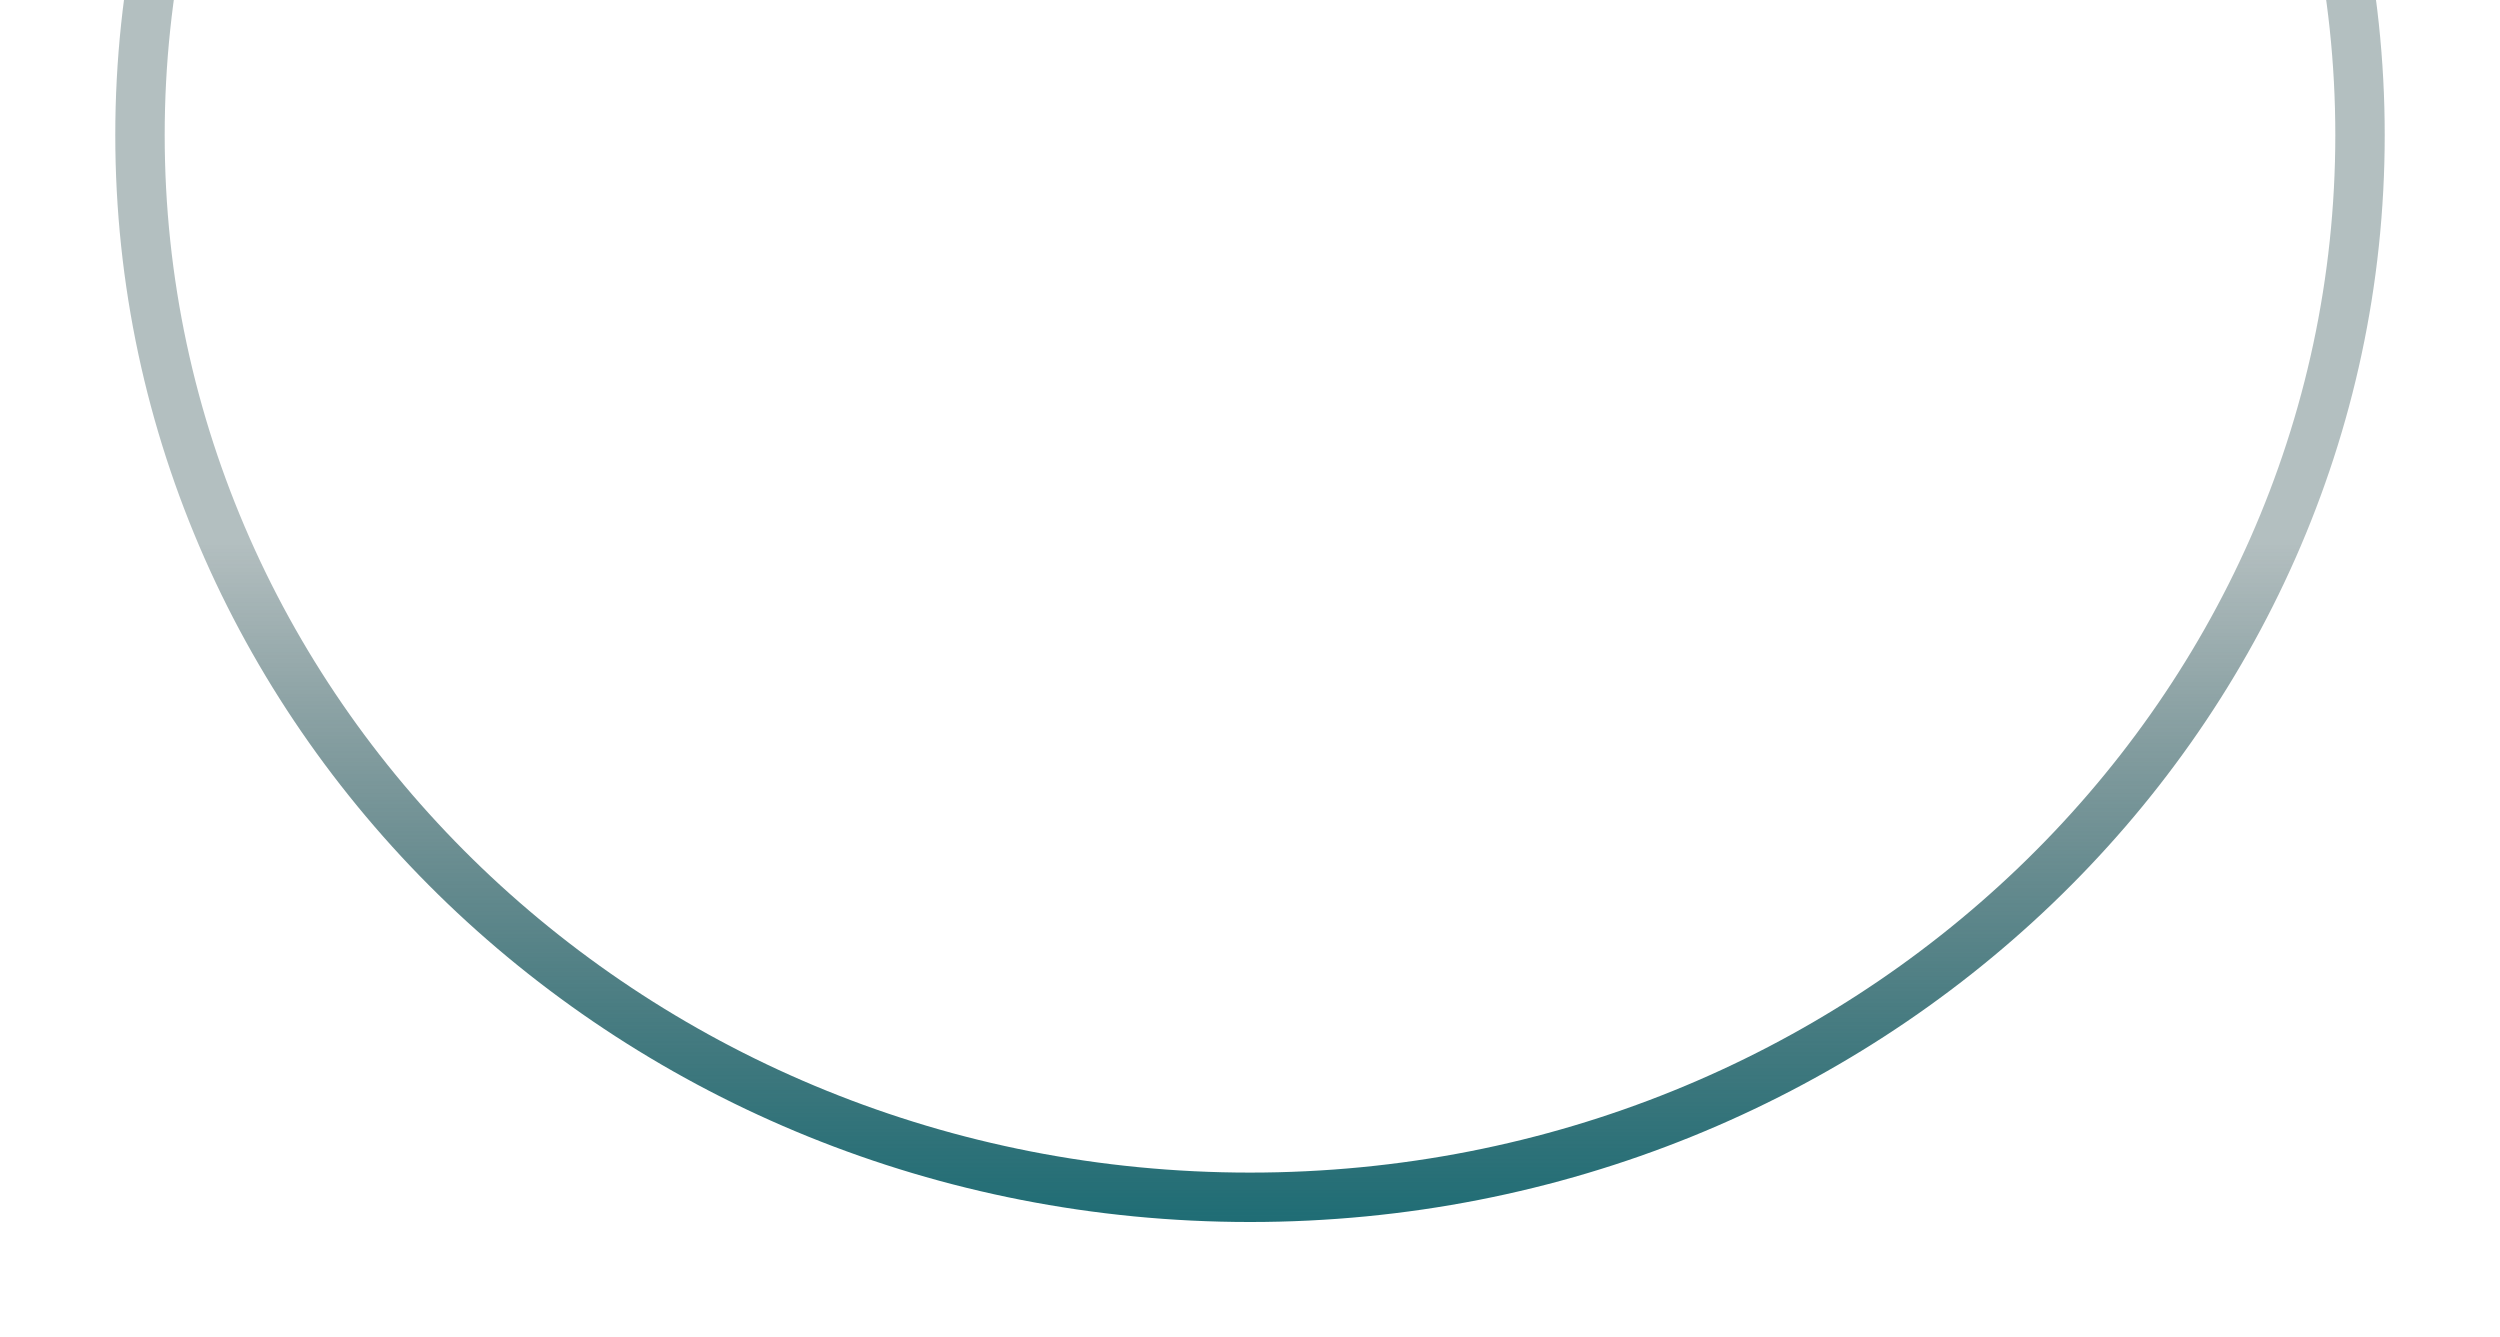 <svg width="1518" height="812" viewBox="0 0 1518 812" fill="none" xmlns="http://www.w3.org/2000/svg">
<g filter="url(#filter0_f_1_16)">
<path d="M759 -563C1131.85 -563 1433 -273.622 1433 82C1433 437.622 1131.85 727 759 727C386.146 727 85 437.622 85 82C85 -273.622 386.146 -563 759 -563Z" stroke="url(#paint0_linear_1_16)" stroke-width="30"/>
</g>
<defs>
<filter id="filter0_f_1_16" x="0" y="-648" width="1518" height="1460" filterUnits="userSpaceOnUse" color-interpolation-filters="sRGB">
<feFlood flood-opacity="0" result="BackgroundImageFix"/>
<feBlend mode="normal" in="SourceGraphic" in2="BackgroundImageFix" result="shape"/>
<feGaussianBlur stdDeviation="35" result="effect1_foregroundBlur_1_16"/>
</filter>
<linearGradient id="paint0_linear_1_16" x1="759" y1="328.5" x2="759" y2="742" gradientUnits="userSpaceOnUse">
<stop stop-color="#042A2E" stop-opacity="0.3"/>
<stop offset="1" stop-color="#1F6D75"/>
</linearGradient>
</defs>
</svg>
